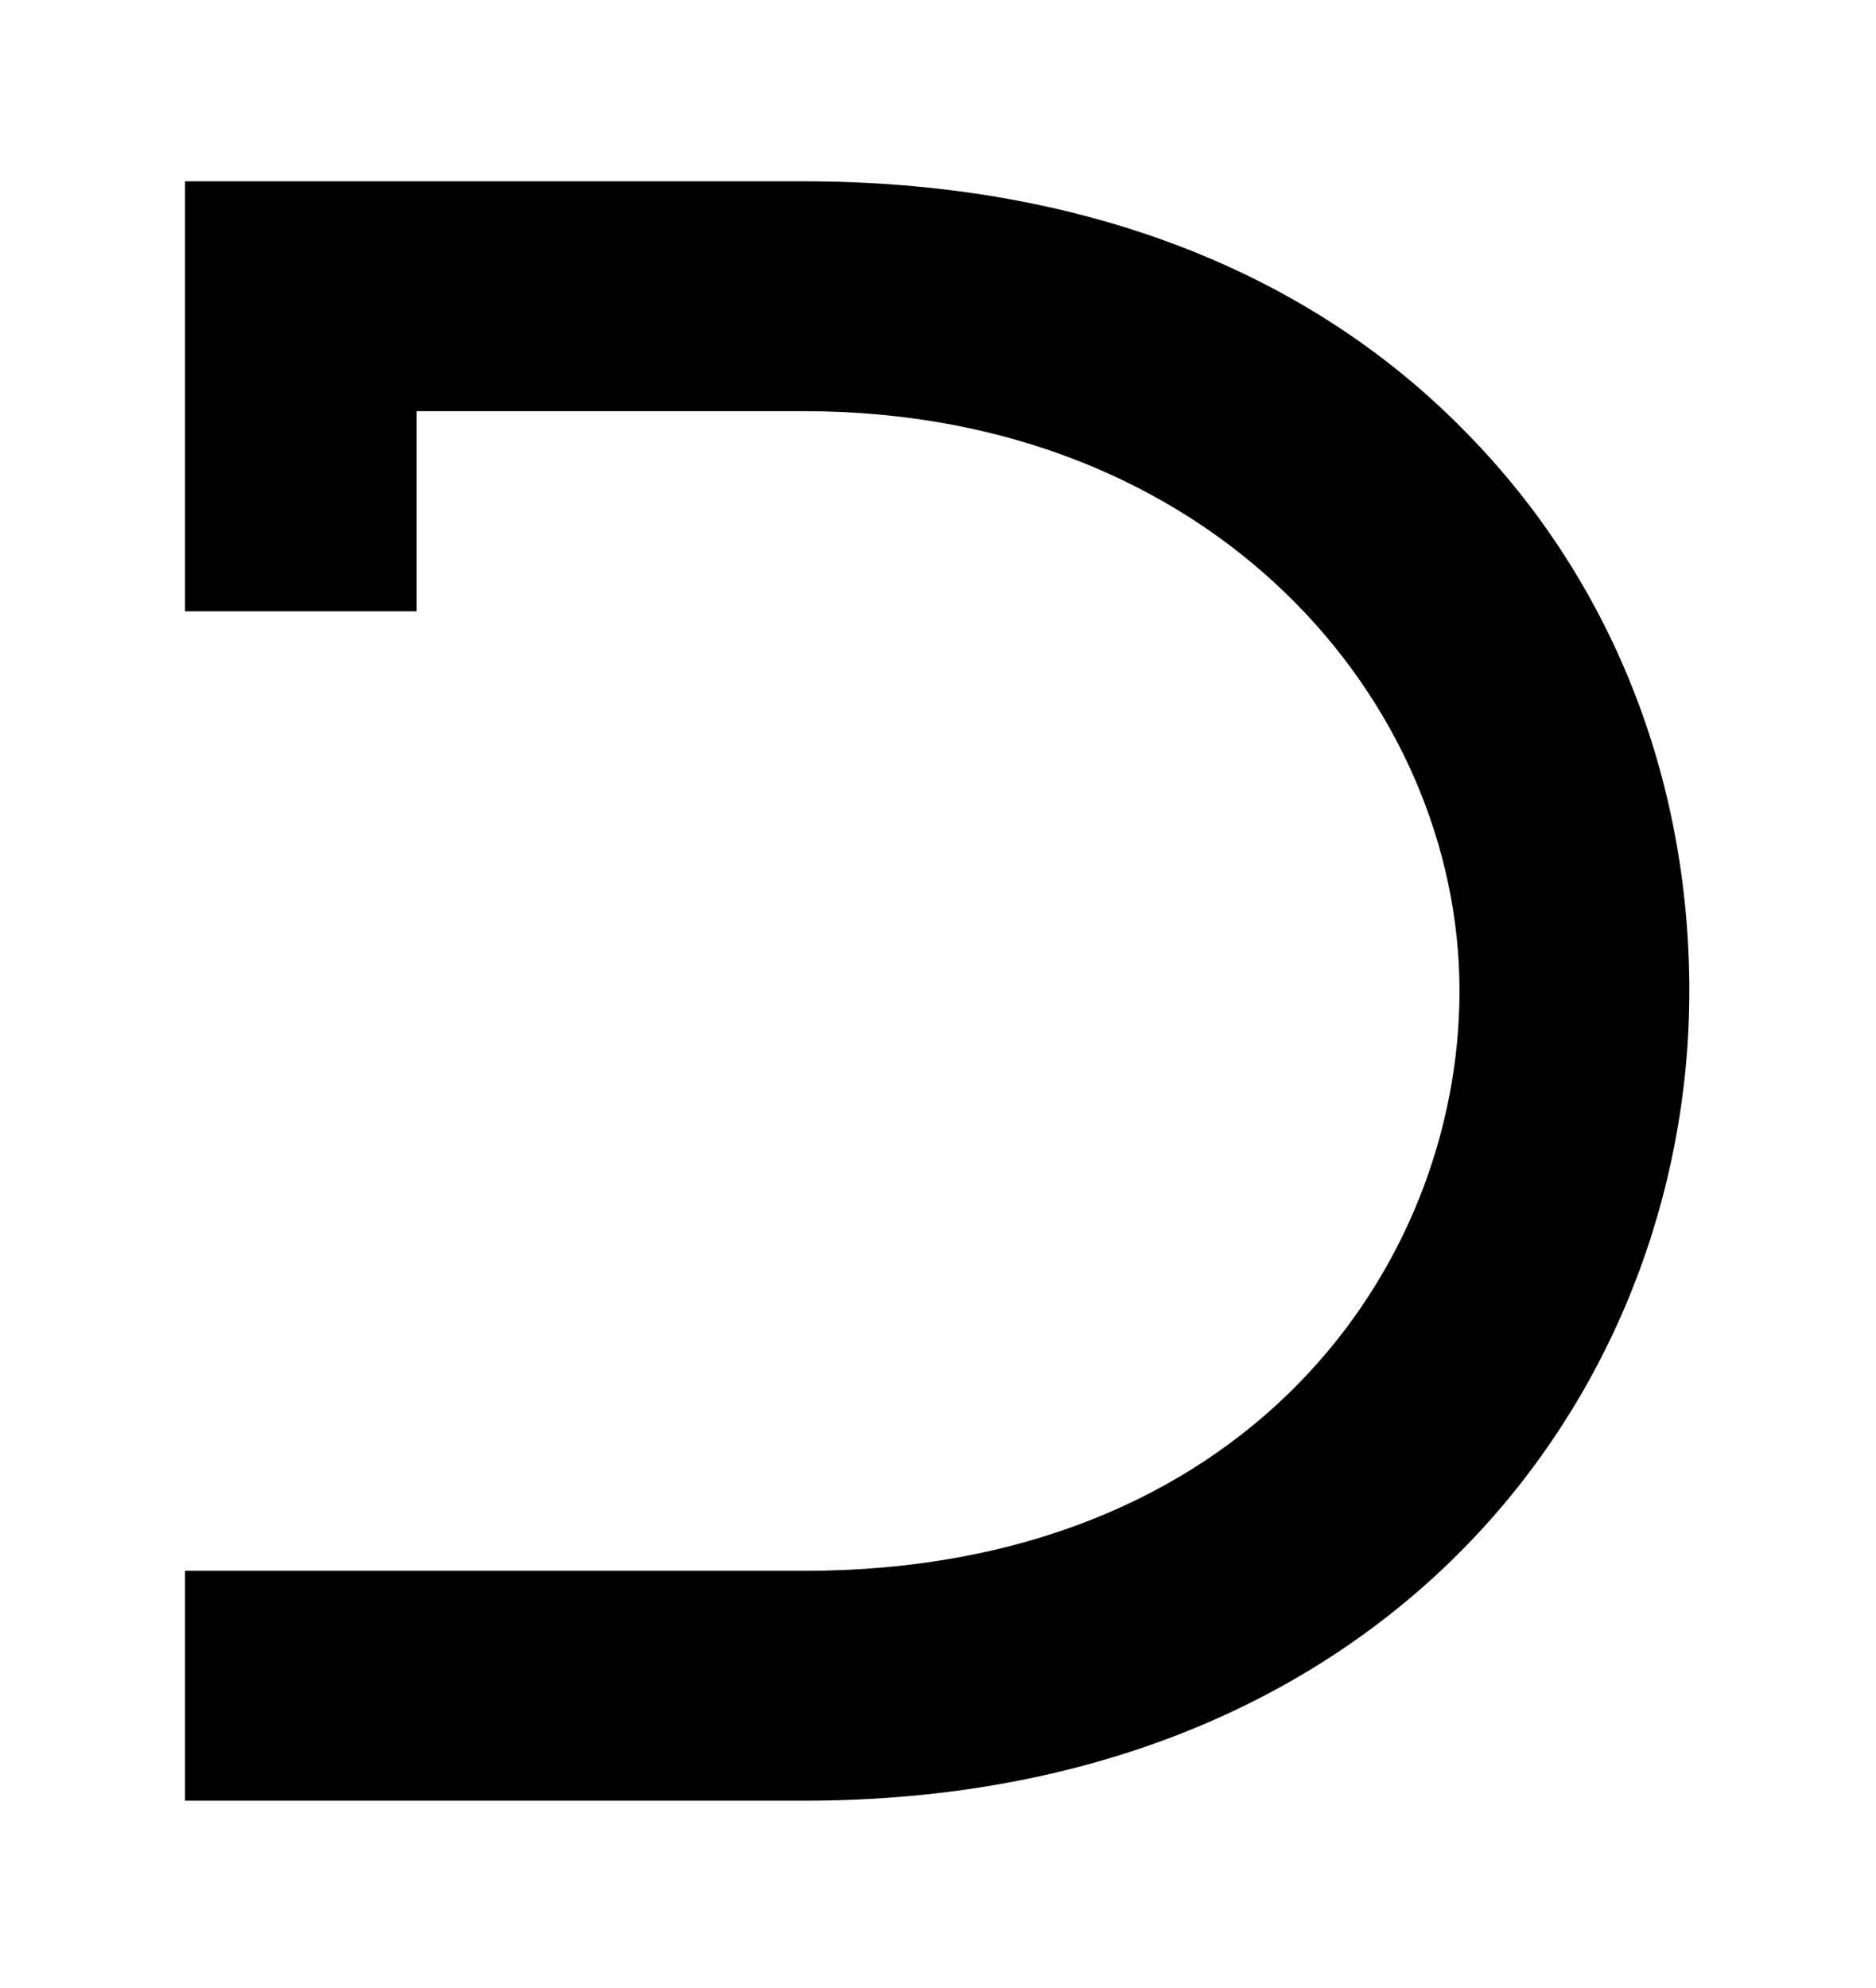 <?xml version='1.0' encoding='UTF-8'?>
<!-- This file was generated by dvisvgm 2.13.3 -->
<svg version='1.1' xmlns='http://www.w3.org/2000/svg' xmlns:xlink='http://www.w3.org/1999/xlink' viewBox='-215.481 -215.481 30.196 32'>
<title>\faDyalog</title>
<desc Packages=''/>
<defs>
<path id='g0-117' d='M0-8.09V-5.778H1.245V-6.854H3.328C5.529-6.854 6.854-5.29 6.854-3.736C6.854-2.252 5.709-.618 3.328-.618H0V.618H3.328C6.456 .618 8.09-1.564 8.09-3.736C8.09-4.882 7.671-5.948 6.884-6.745C6.017-7.631 4.782-8.09 3.328-8.09H0Z'/>
</defs>
<g id='page1' transform='scale(2.993)'>
<use x='-71' y='-62.93' xlink:href='#g0-117'/>
</g>
</svg>
